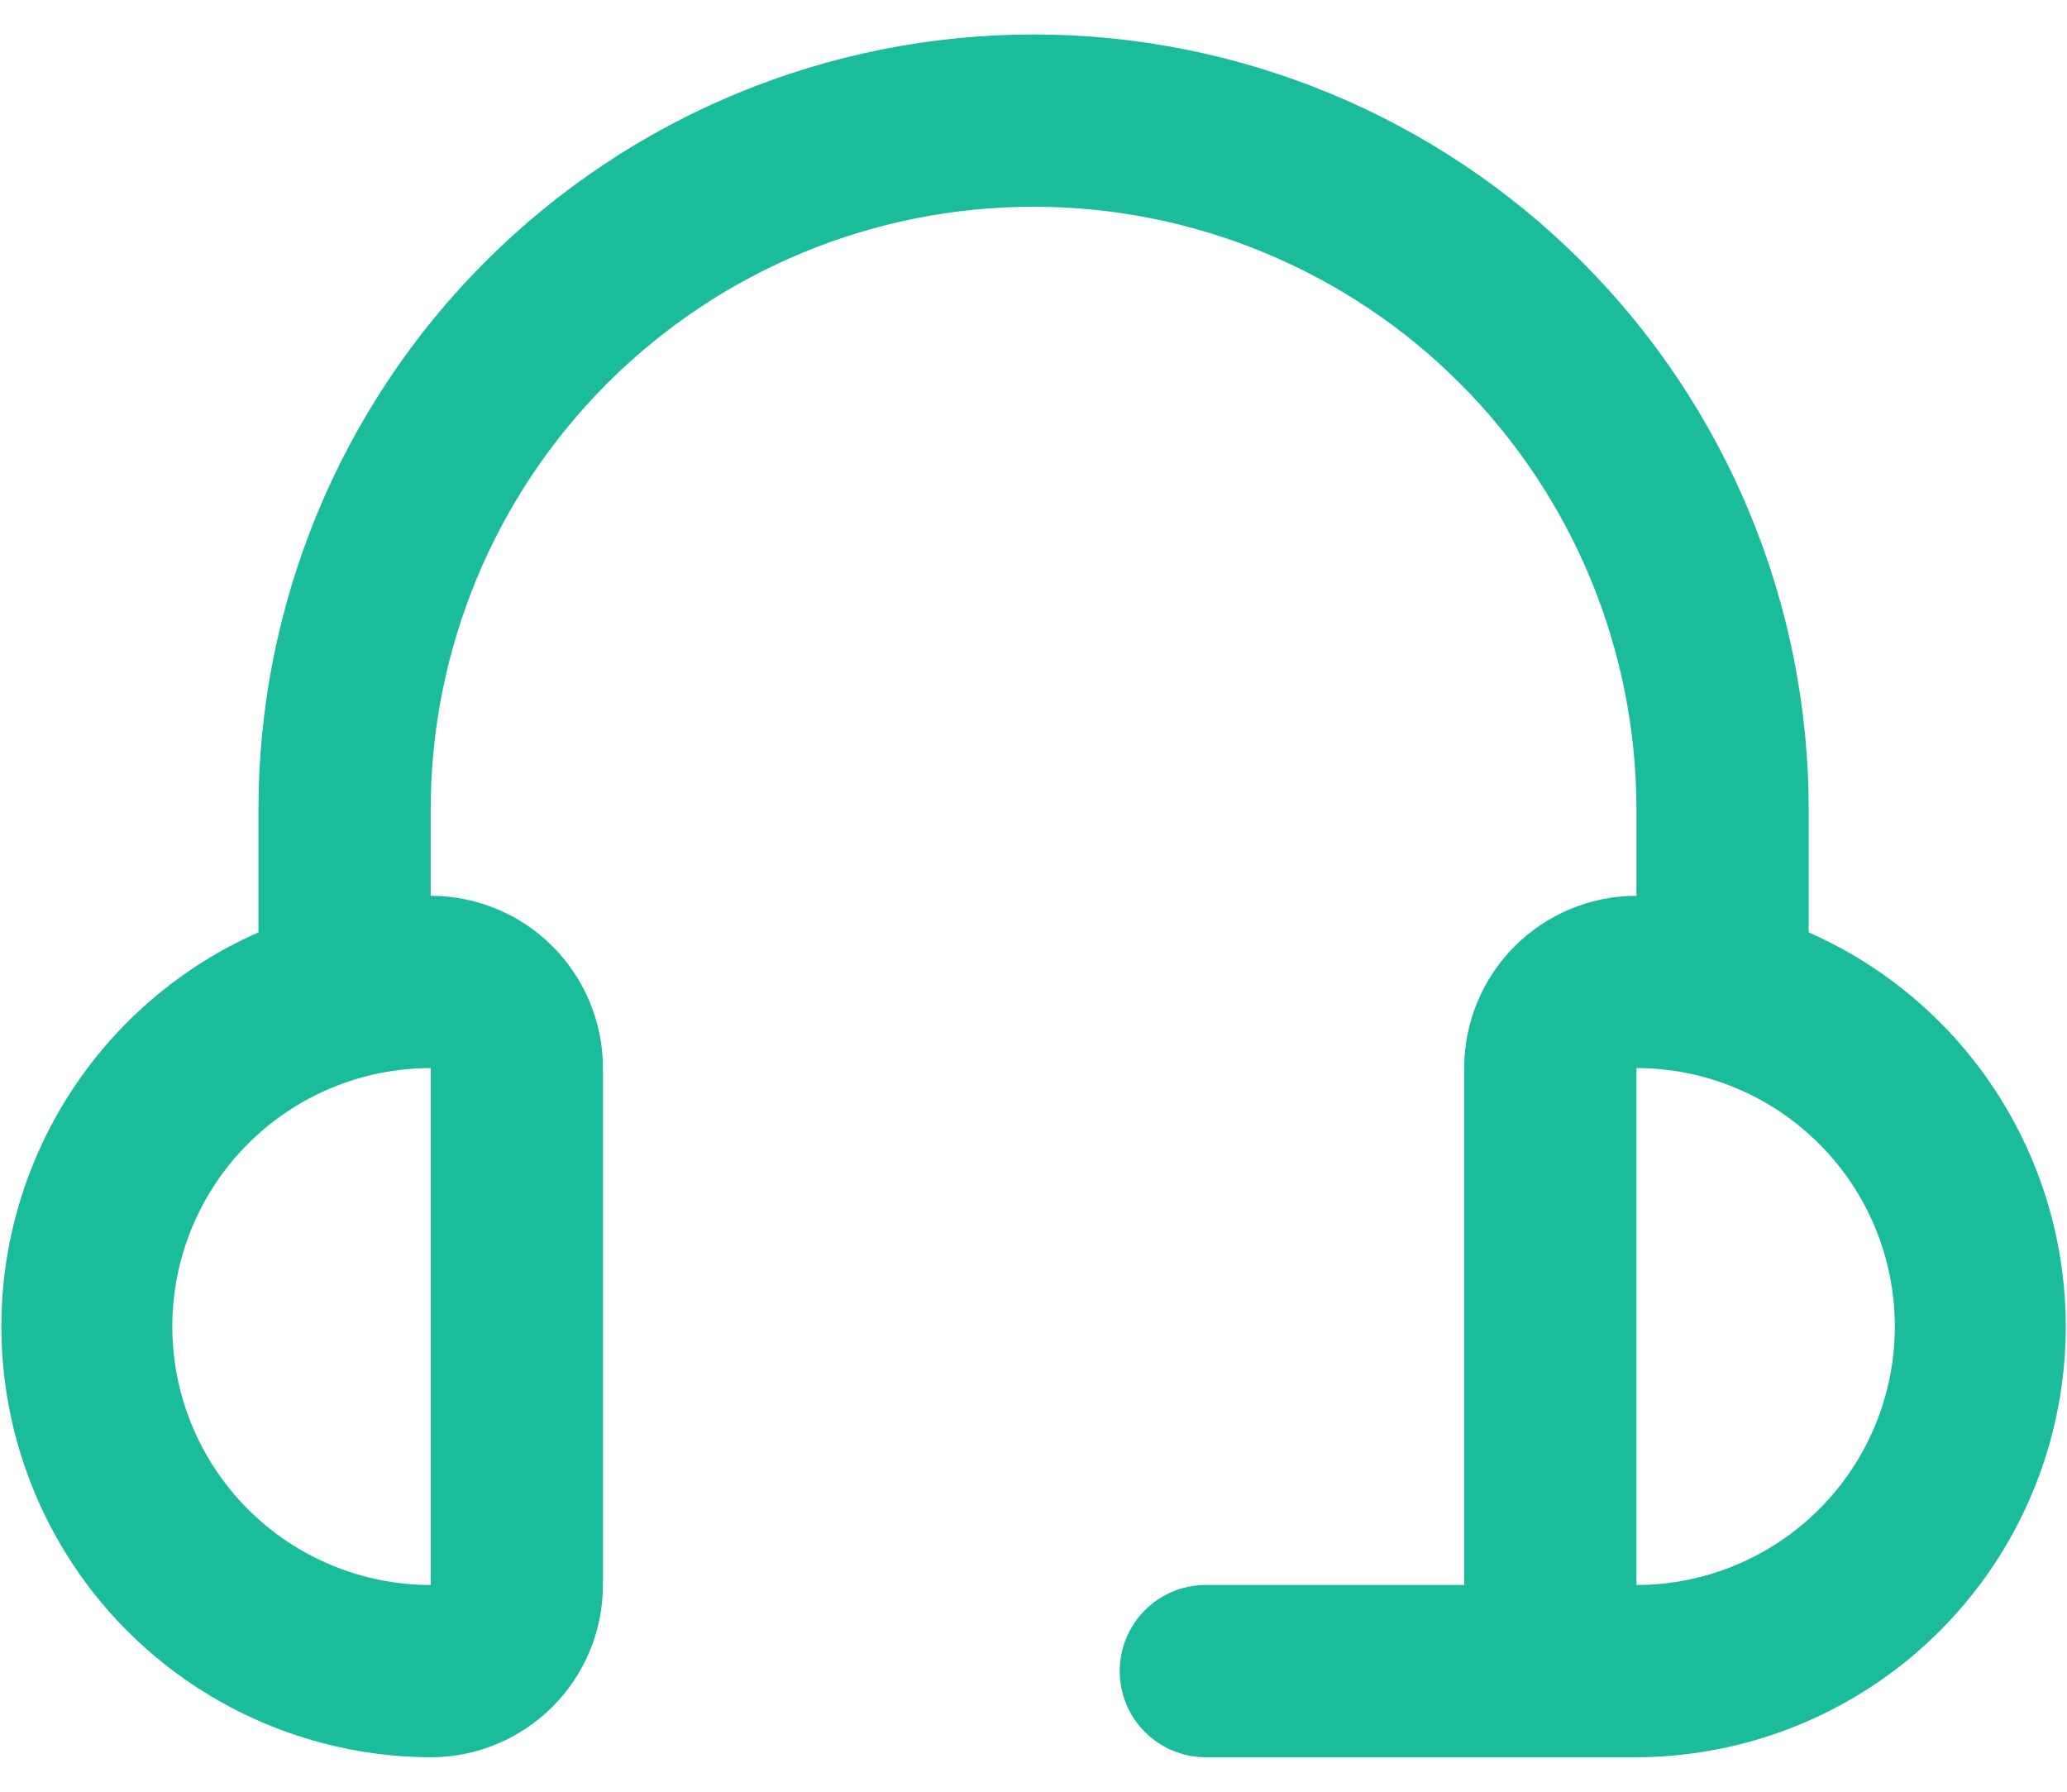 <?xml version="1.0" encoding="UTF-8"?> <svg xmlns="http://www.w3.org/2000/svg" width="30" height="26" viewBox="0 0 30 26" fill="none"><path id="Vector" d="M26.251 13.53V11.749C26.251 8.766 25.066 5.904 22.956 3.795C20.846 1.685 17.985 0.5 15.001 0.5C12.017 0.5 9.156 1.685 7.046 3.795C4.936 5.904 3.751 8.766 3.751 11.749V13.53C2.44 14.107 1.367 15.117 0.712 16.391C0.056 17.665 -0.141 19.125 0.152 20.527C0.444 21.93 1.21 23.189 2.32 24.094C3.431 24.999 4.818 25.495 6.251 25.5C6.914 25.5 7.55 25.236 8.019 24.767C8.487 24.298 8.751 23.663 8.751 23V15.499C8.751 14.836 8.487 14.201 8.019 13.732C7.55 13.263 6.914 12.999 6.251 12.999V11.749C6.251 9.429 7.173 7.203 8.814 5.562C10.455 3.921 12.68 3 15.001 3C17.322 3 19.547 3.921 21.188 5.562C22.829 7.203 23.751 9.429 23.751 11.749V12.999C23.088 12.999 22.452 13.263 21.983 13.732C21.514 14.201 21.251 14.836 21.251 15.499V23H17.501C17.169 23 16.851 23.131 16.617 23.366C16.383 23.6 16.251 23.918 16.251 24.25C16.251 24.581 16.383 24.899 16.617 25.133C16.851 25.368 17.169 25.5 17.501 25.5H23.751C25.183 25.495 26.571 24.999 27.681 24.094C28.792 23.189 29.557 21.93 29.85 20.527C30.143 19.125 29.945 17.665 29.29 16.391C28.635 15.117 27.562 14.107 26.251 13.53ZM6.251 23C5.256 23 4.302 22.604 3.599 21.901C2.896 21.198 2.501 20.244 2.501 19.25C2.501 18.255 2.896 17.301 3.599 16.598C4.302 15.895 5.256 15.499 6.251 15.499V23ZM23.751 23V15.499C24.745 15.499 25.699 15.895 26.402 16.598C27.106 17.301 27.501 18.255 27.501 19.25C27.501 20.244 27.106 21.198 26.402 21.901C25.699 22.604 24.745 23 23.751 23Z" fill="#1BBC9B"></path></svg> 